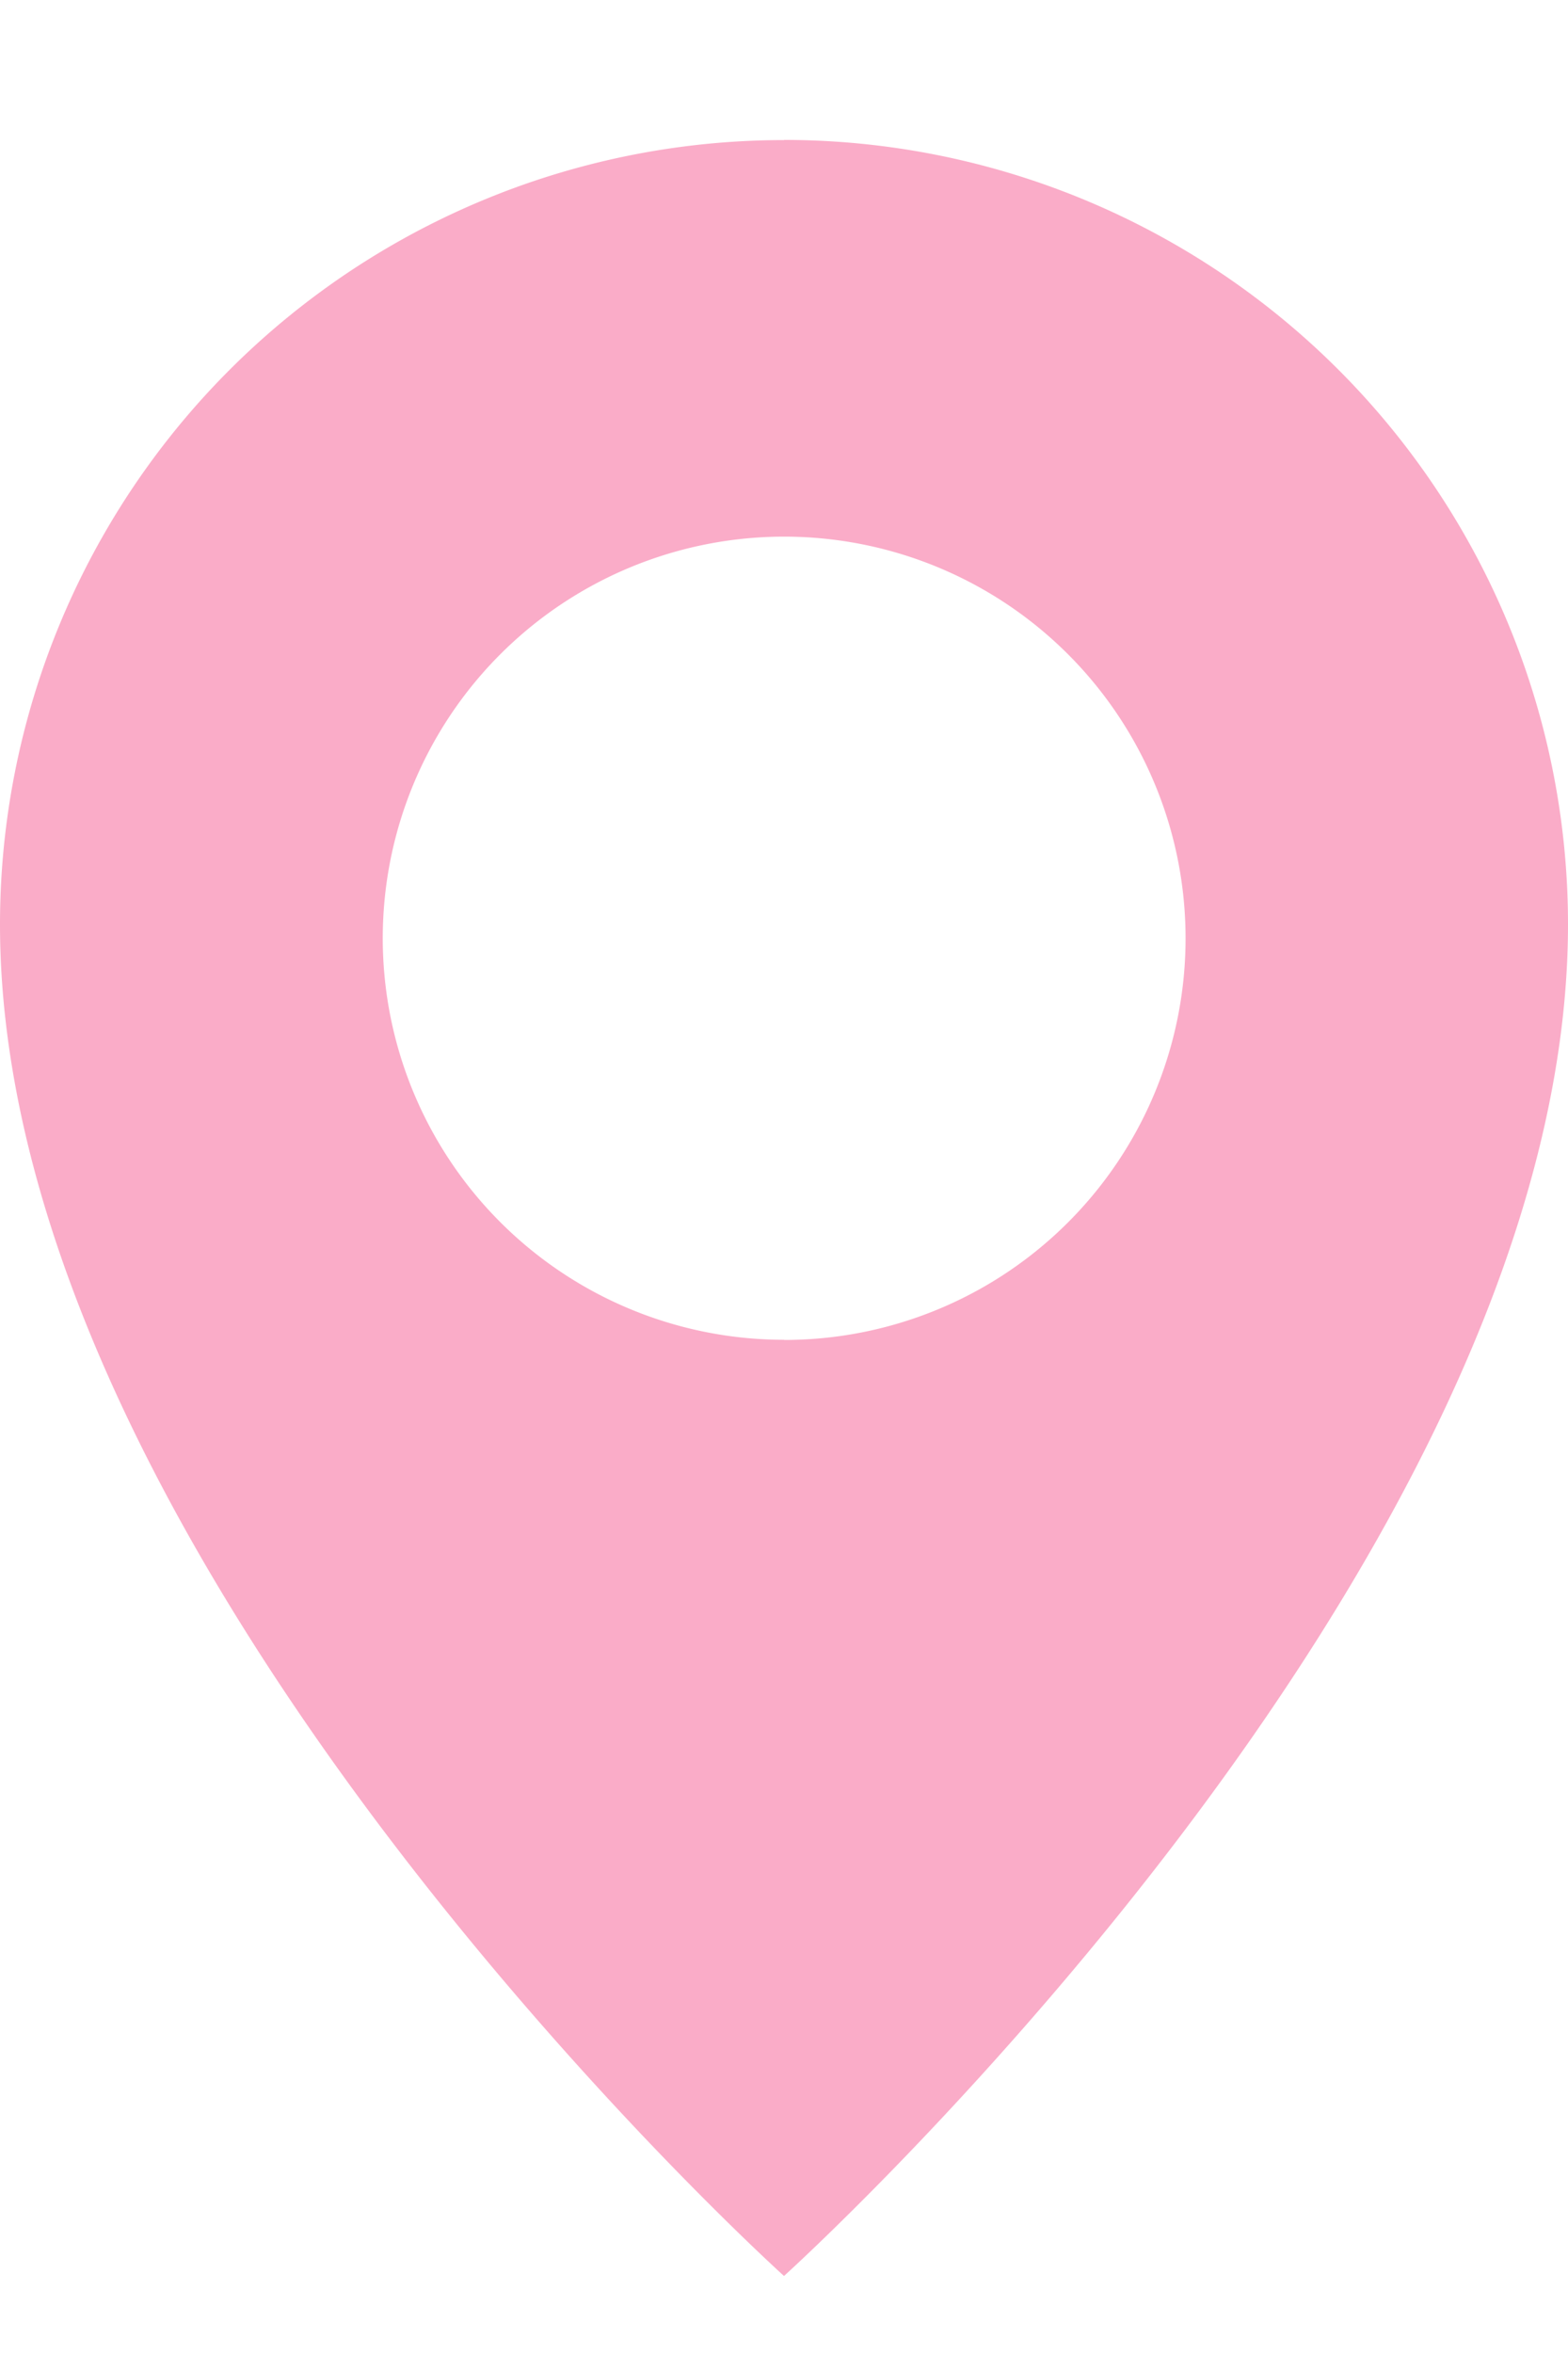 <svg xmlns="http://www.w3.org/2000/svg" xmlns:xlink="http://www.w3.org/1999/xlink" width="10" height="15" viewBox="0 0 10 15">
  <defs>
    <clipPath id="clip-path">
      <rect id="長方形_488771" data-name="長方形 488771" width="10" height="15" transform="translate(164 1701)" fill="#fff" stroke="#707070" stroke-width="1" opacity="0.09"/>
    </clipPath>
  </defs>
  <g id="マスクグループ_1111068" data-name="マスクグループ 1111068" transform="translate(-164 -1701)" clip-path="url(#clip-path)">
    <path id="パス_1412878" data-name="パス 1412878" d="M24.539,0a5,5,0,0,0-5,5c0,4.108,5,8.616,5,8.616s5-4.51,5-8.617a5,5,0,0,0-5-5m0,7.649A2.56,2.56,0,1,1,27.1,5.09a2.559,2.559,0,0,1-2.559,2.559" transform="translate(144.461 1701.893)" fill="#faacc8"/>
  </g>
</svg>
